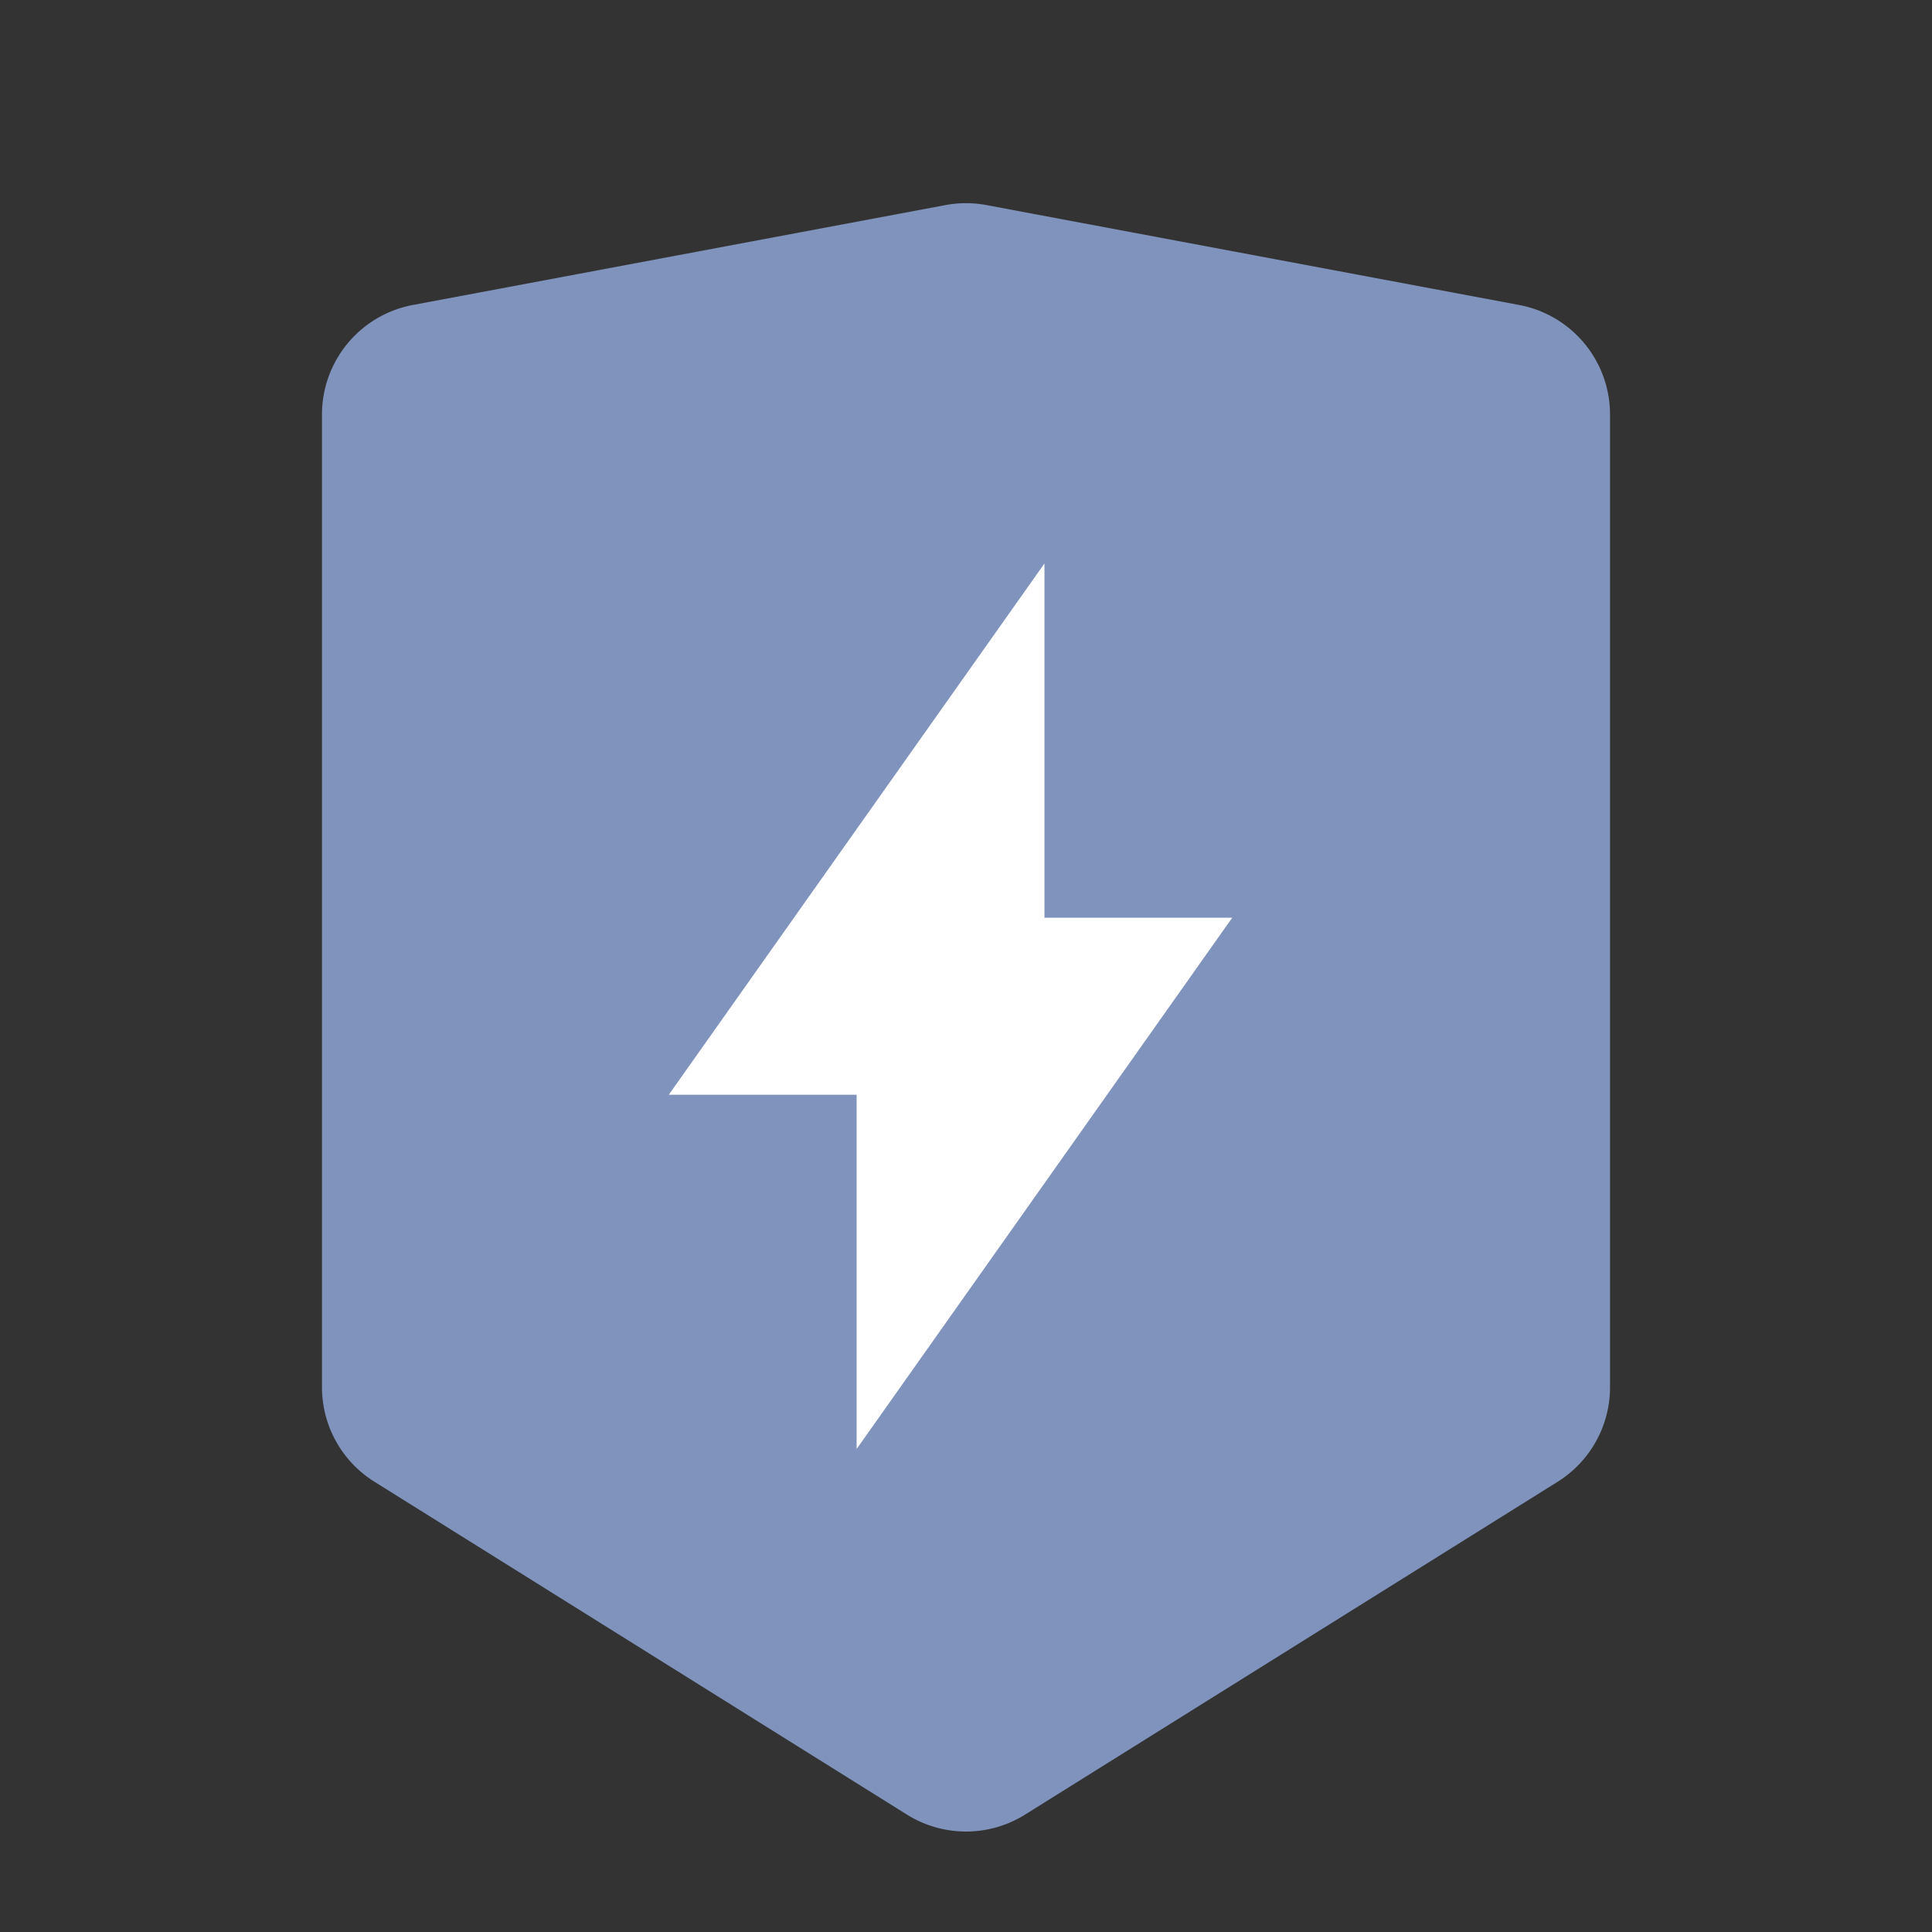 <svg width="26" height="26" fill="none" xmlns="http://www.w3.org/2000/svg"><rect width="100%" height="100%" fill="#333333" stroke="none"/><path fill-rule="evenodd" clip-rule="evenodd" d="M4.333 5.578a1.5 1.5 0 0 1 1.224-1.474l7.166-1.344a1.5 1.5 0 0 1 .553 0l7.167 1.344a1.5 1.5 0 0 1 1.224 1.474v13.09a1.5 1.5 0 0 1-.705 1.273l-7.167 4.479a1.5 1.5 0 0 1-1.59 0l-7.167-4.48a1.5 1.5 0 0 1-.705-1.271V5.579z" fill="#7F93BC"/><path fill-rule="evenodd" clip-rule="evenodd" d="M11.528 19.5l5.055-7.15h-2.527V7.583L9 14.733h2.528V19.5z" fill="#fff"/></svg>